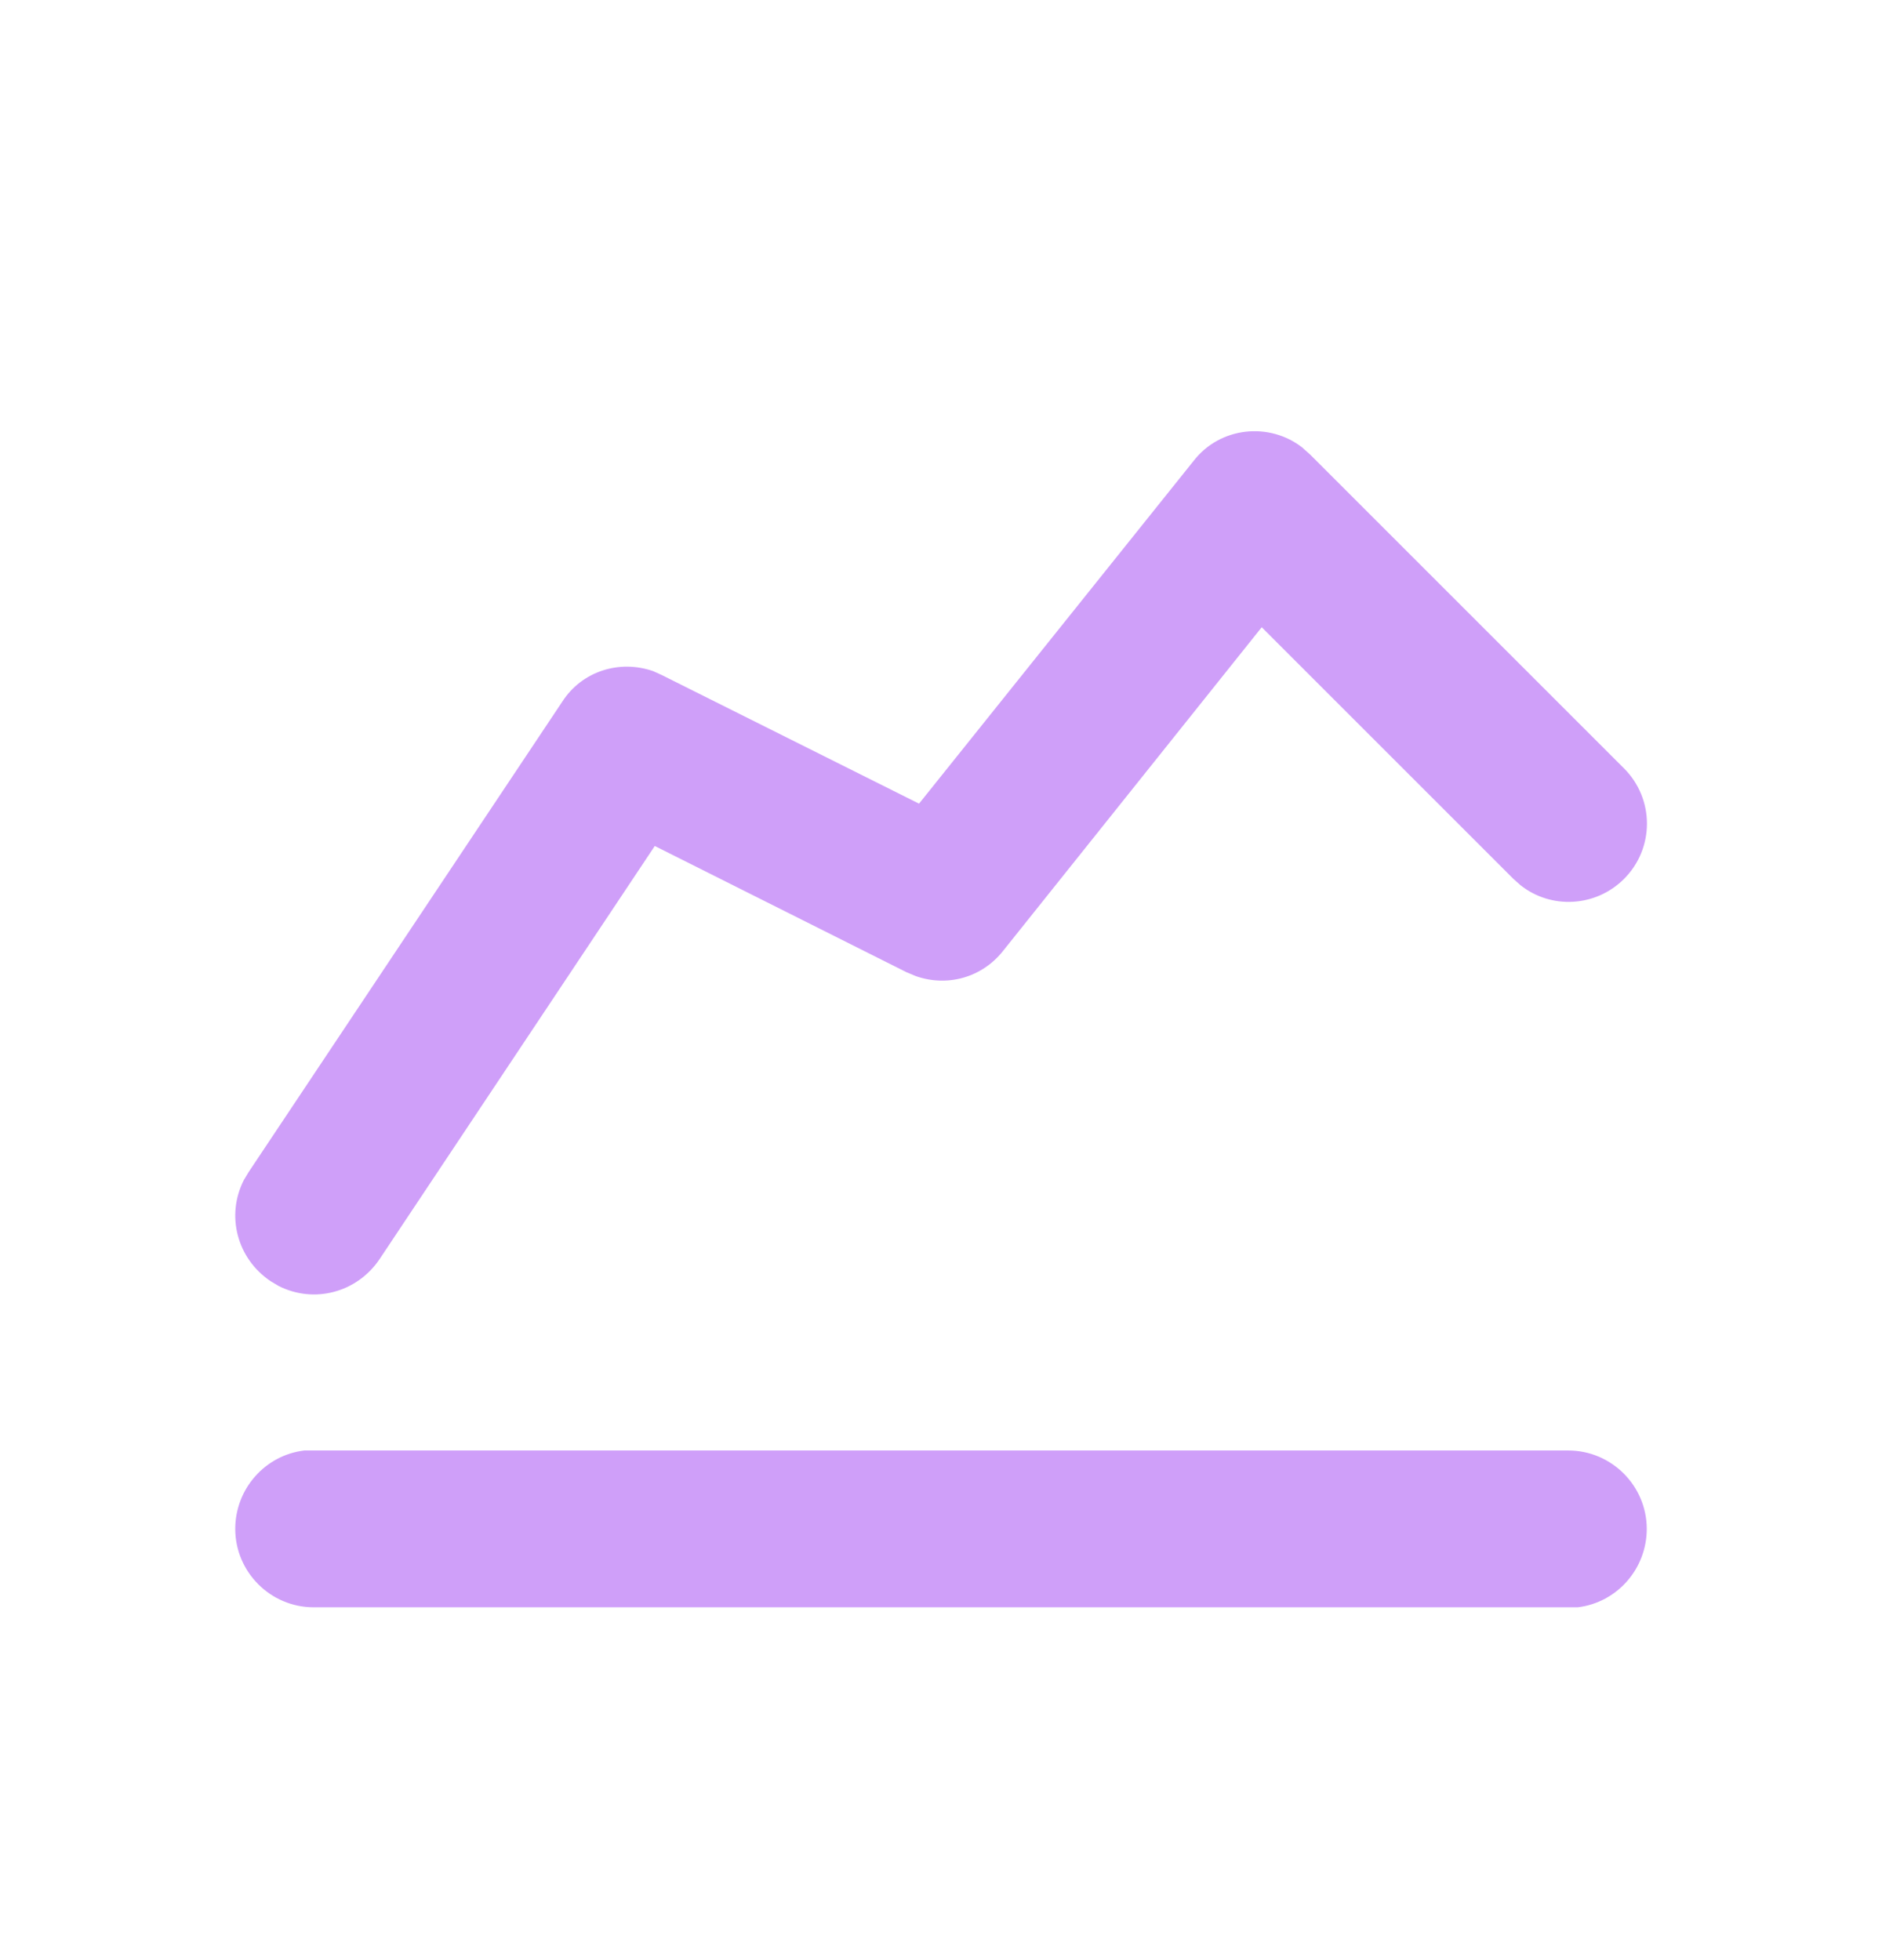 <?xml version="1.0" encoding="UTF-8"?>
<svg id="Réteg_1" data-name="Réteg 1" xmlns="http://www.w3.org/2000/svg" width="24" height="25" viewBox="0 0 24 25">
  <defs>
    <style>
      .cls-1 {
        fill: #cf9ff9;
        fill-rule: evenodd;
      }
    </style>
  </defs>
  <path class="cls-1" d="m16.61,5.71c-.42-.33-1.05-.27-1.39.17l-3.5,4.37-3.28-1.64-.11-.05c-.43-.15-.91,0-1.16.39l-4,6-.06.1c-.23.45-.09,1,.34,1.29l.1.06c.45.23,1,.09,1.29-.34l3.51-5.27,3.21,1.61.12.05c.4.14.84.02,1.11-.32l3.3-4.13,3.21,3.21.09.08c.39.31.96.28,1.32-.08.39-.39.39-1.02,0-1.41l-4-4-.09-.08Zm4.39,13.79c0-.55-.45-1-1-1H3.88c-.5.06-.88.49-.88,1,0,.55.45,1,1,1h16.12c.5-.06.88-.49.88-1Z"/>
</svg>